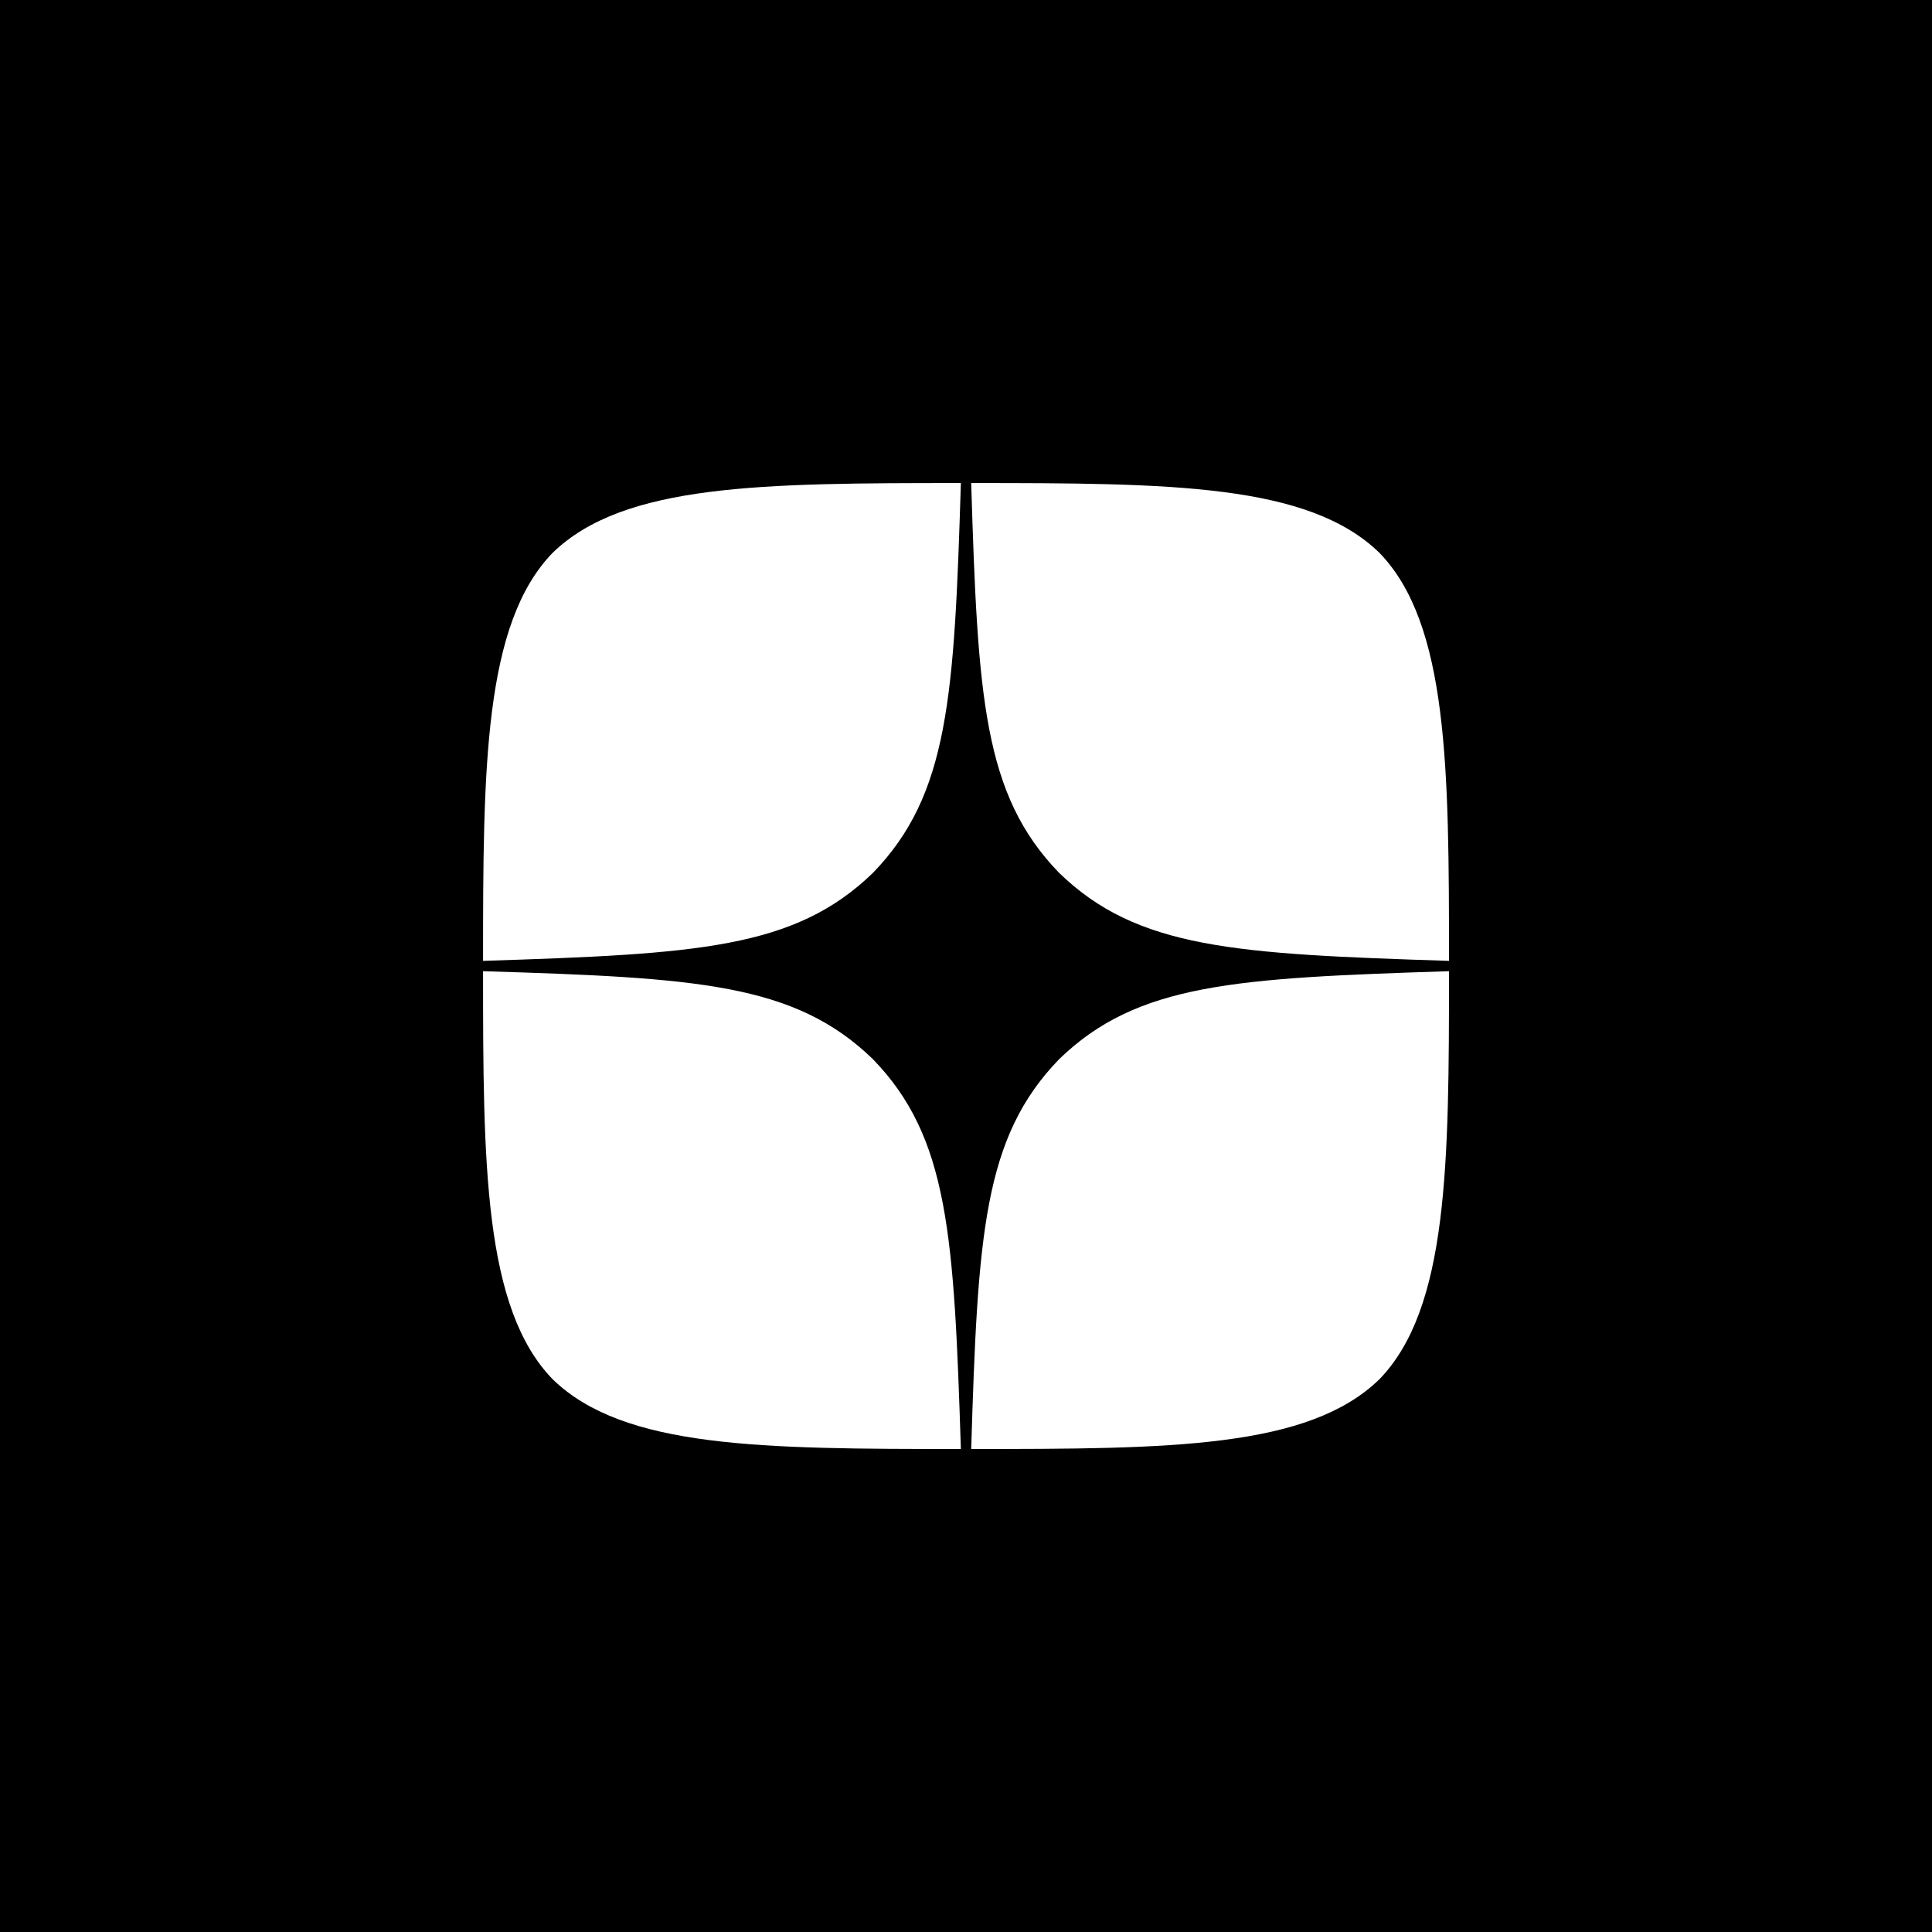 <?xml version="1.0" encoding="UTF-8"?> <svg xmlns="http://www.w3.org/2000/svg" fill="none" height="32" viewBox="0 0 32 32" width="32"><path clip-rule="evenodd" d="m32 0h-32v32h32zm-15.914 24c.109-3.543.2-5.16 1.457-6.457 1.297-1.257 2.914-1.343 6.457-1.457 0 3.194-.011 5.583-1.154 6.76-1.177 1.143-3.457 1.154-6.76 1.154zm-6.931-1.154c-1.143-1.177-1.154-3.566-1.154-6.76 3.543.109 5.16.2 6.457 1.457 1.257 1.297 1.343 2.914 1.457 6.457-3.303 0-5.583-.011-6.76-1.154zm0-13.691c1.177-1.143 3.463-1.154 6.76-1.154-.109 3.543-.2 5.16-1.457 6.457-1.297 1.257-2.914 1.343-6.457 1.457 0-3.194.011-5.583 1.154-6.76zm6.931-1.154c.109 3.543.2 5.16 1.457 6.457 1.297 1.257 2.914 1.343 6.457 1.457 0-3.194-.011-5.583-1.154-6.76-1.177-1.143-3.457-1.154-6.76-1.154z" fill="#000" fill-rule="evenodd"></path></svg> 